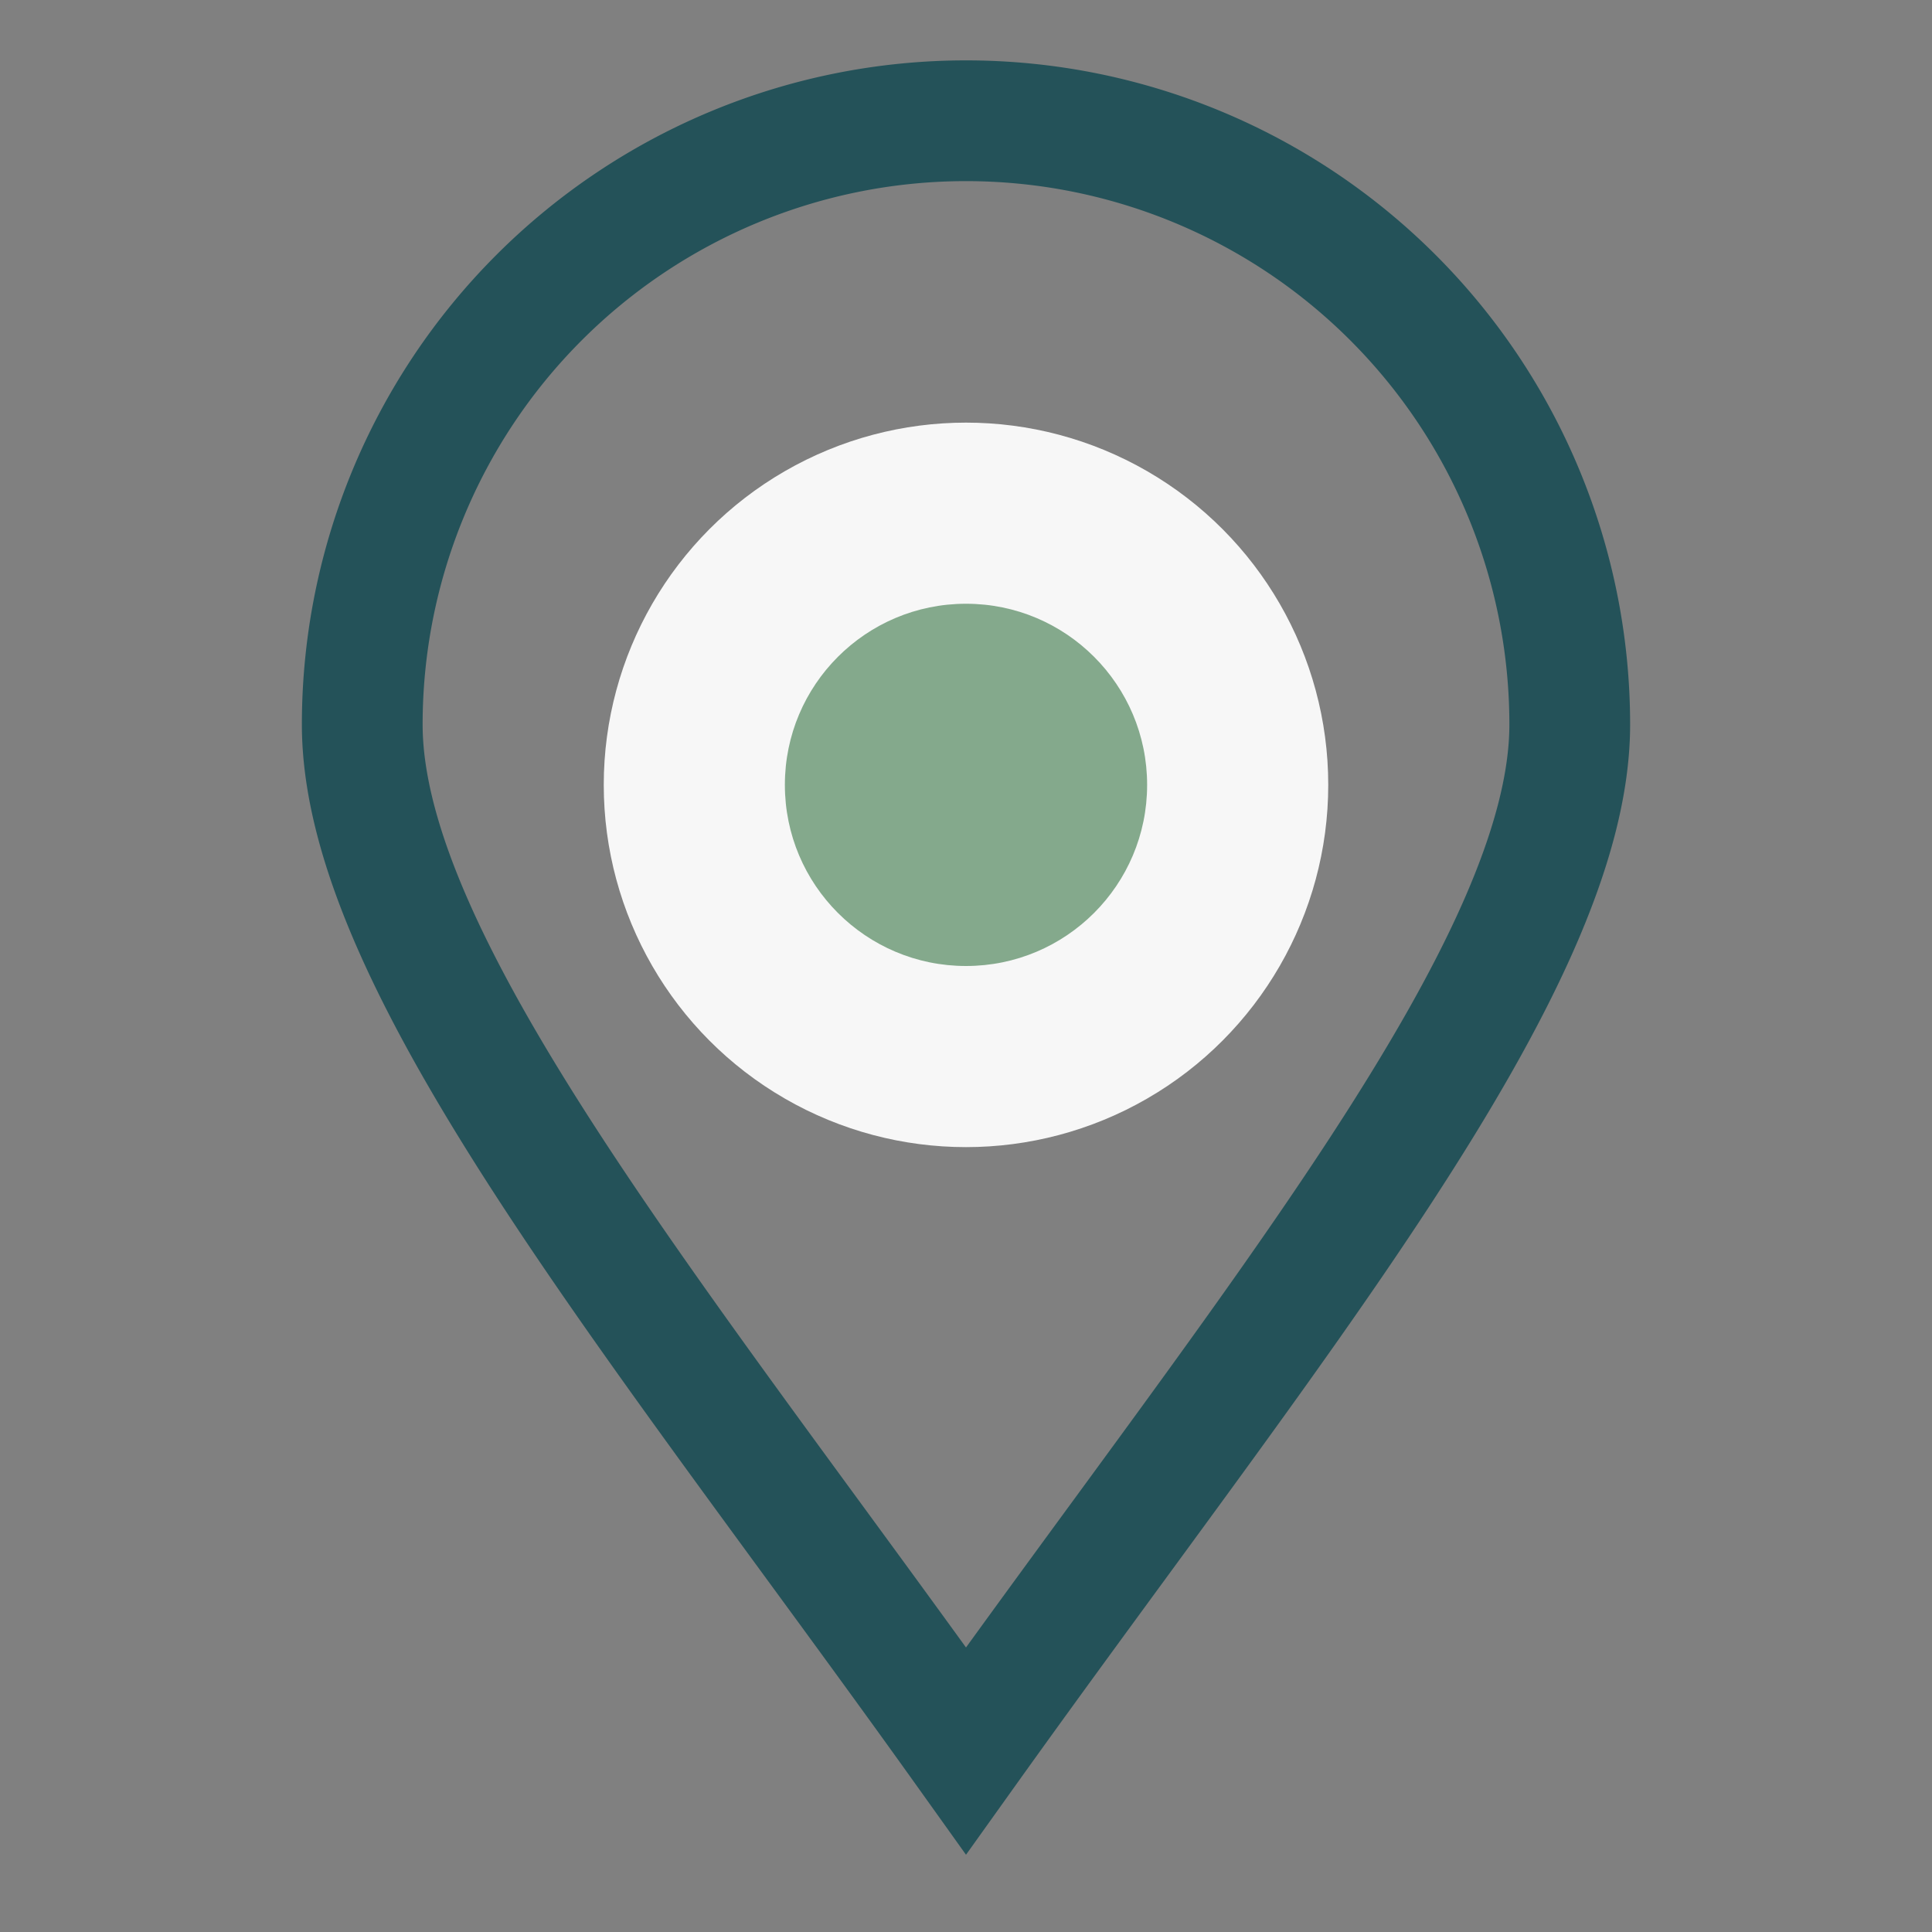 <?xml version="1.0" encoding="UTF-8"?>
<svg xmlns="http://www.w3.org/2000/svg" width="32" height="32" viewBox="0 0 32 32"><rect x="0" y="0" width="32" height="32" fill="#808080" stroke="none"/><circle cx="16" cy="13" r="6" fill="#F7F7F7"/><path d="M16 29c5-7 10-13 10-17a10 10 0 1 0-20 0c0 4 5 10 10 17z" fill="none" stroke="#245259" stroke-width="2"/><circle cx="16" cy="13" r="3" fill="#84A98C"/></svg>